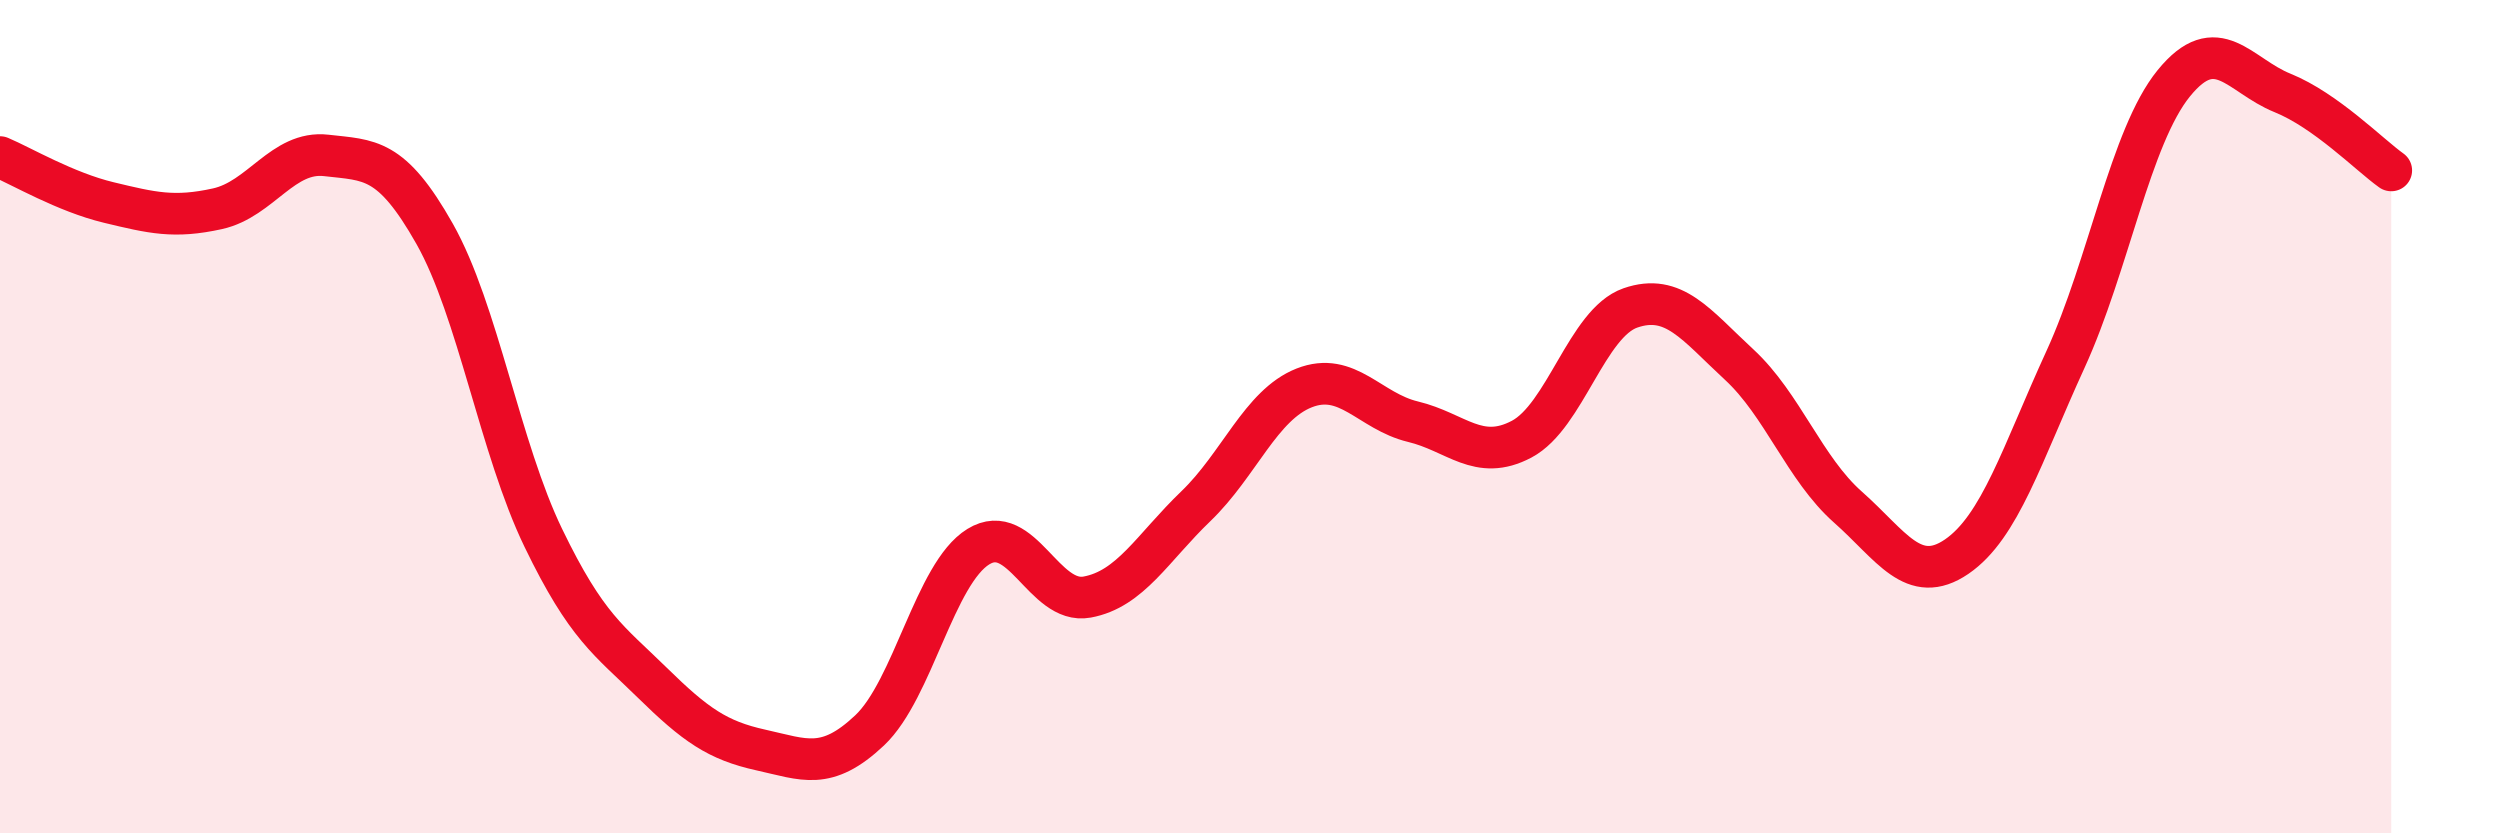 
    <svg width="60" height="20" viewBox="0 0 60 20" xmlns="http://www.w3.org/2000/svg">
      <path
        d="M 0,3.77 C 0.52,3.99 1.57,4.61 2.61,4.86 C 3.65,5.11 4.18,5.24 5.22,5.01 C 6.26,4.78 6.79,3.61 7.83,3.73 C 8.87,3.85 9.39,3.77 10.43,5.61 C 11.47,7.45 12,10.76 13.04,12.91 C 14.08,15.06 14.61,15.36 15.65,16.38 C 16.69,17.4 17.22,17.77 18.26,18 C 19.3,18.23 19.83,18.51 20.87,17.53 C 21.91,16.55 22.44,13.76 23.48,13.12 C 24.52,12.48 25.05,14.52 26.09,14.33 C 27.13,14.14 27.66,13.15 28.7,12.15 C 29.74,11.15 30.26,9.72 31.3,9.31 C 32.34,8.9 32.87,9.87 33.91,10.12 C 34.95,10.37 35.48,11.09 36.52,10.54 C 37.56,9.99 38.09,7.75 39.13,7.39 C 40.17,7.03 40.7,7.79 41.74,8.75 C 42.78,9.71 43.31,11.25 44.35,12.17 C 45.39,13.09 45.92,14.07 46.96,13.36 C 48,12.65 48.53,10.9 49.57,8.63 C 50.61,6.36 51.13,3.28 52.17,2 C 53.21,0.72 53.74,1.81 54.78,2.23 C 55.82,2.65 56.87,3.72 57.39,4.09L57.39 20L0 20Z"
        fill="#EB0A25"
        opacity="0.1"
        stroke-linecap="round"
        stroke-linejoin="round"
      />
      <path
        d="M 0,3.77 C 0.52,3.99 1.57,4.61 2.61,4.86 C 3.65,5.11 4.18,5.24 5.22,5.01 C 6.26,4.78 6.79,3.61 7.83,3.73 C 8.87,3.85 9.39,3.77 10.43,5.61 C 11.47,7.45 12,10.76 13.04,12.91 C 14.08,15.06 14.61,15.36 15.65,16.38 C 16.69,17.4 17.22,17.77 18.26,18 C 19.3,18.23 19.83,18.51 20.87,17.53 C 21.91,16.55 22.44,13.76 23.48,13.12 C 24.52,12.48 25.05,14.52 26.09,14.33 C 27.13,14.14 27.66,13.15 28.7,12.15 C 29.74,11.15 30.26,9.72 31.3,9.31 C 32.34,8.9 32.87,9.87 33.91,10.12 C 34.95,10.37 35.48,11.09 36.52,10.54 C 37.56,9.99 38.09,7.75 39.13,7.39 C 40.17,7.03 40.7,7.79 41.74,8.75 C 42.78,9.71 43.31,11.25 44.35,12.17 C 45.39,13.09 45.92,14.07 46.96,13.36 C 48,12.65 48.53,10.9 49.57,8.63 C 50.61,6.36 51.13,3.28 52.17,2 C 53.21,0.72 53.74,1.81 54.78,2.23 C 55.82,2.65 56.87,3.72 57.39,4.09"
        stroke="#EB0A25"
        stroke-width="1"
        fill="none"
        stroke-linecap="round"
        stroke-linejoin="round"
      />
    </svg>
  